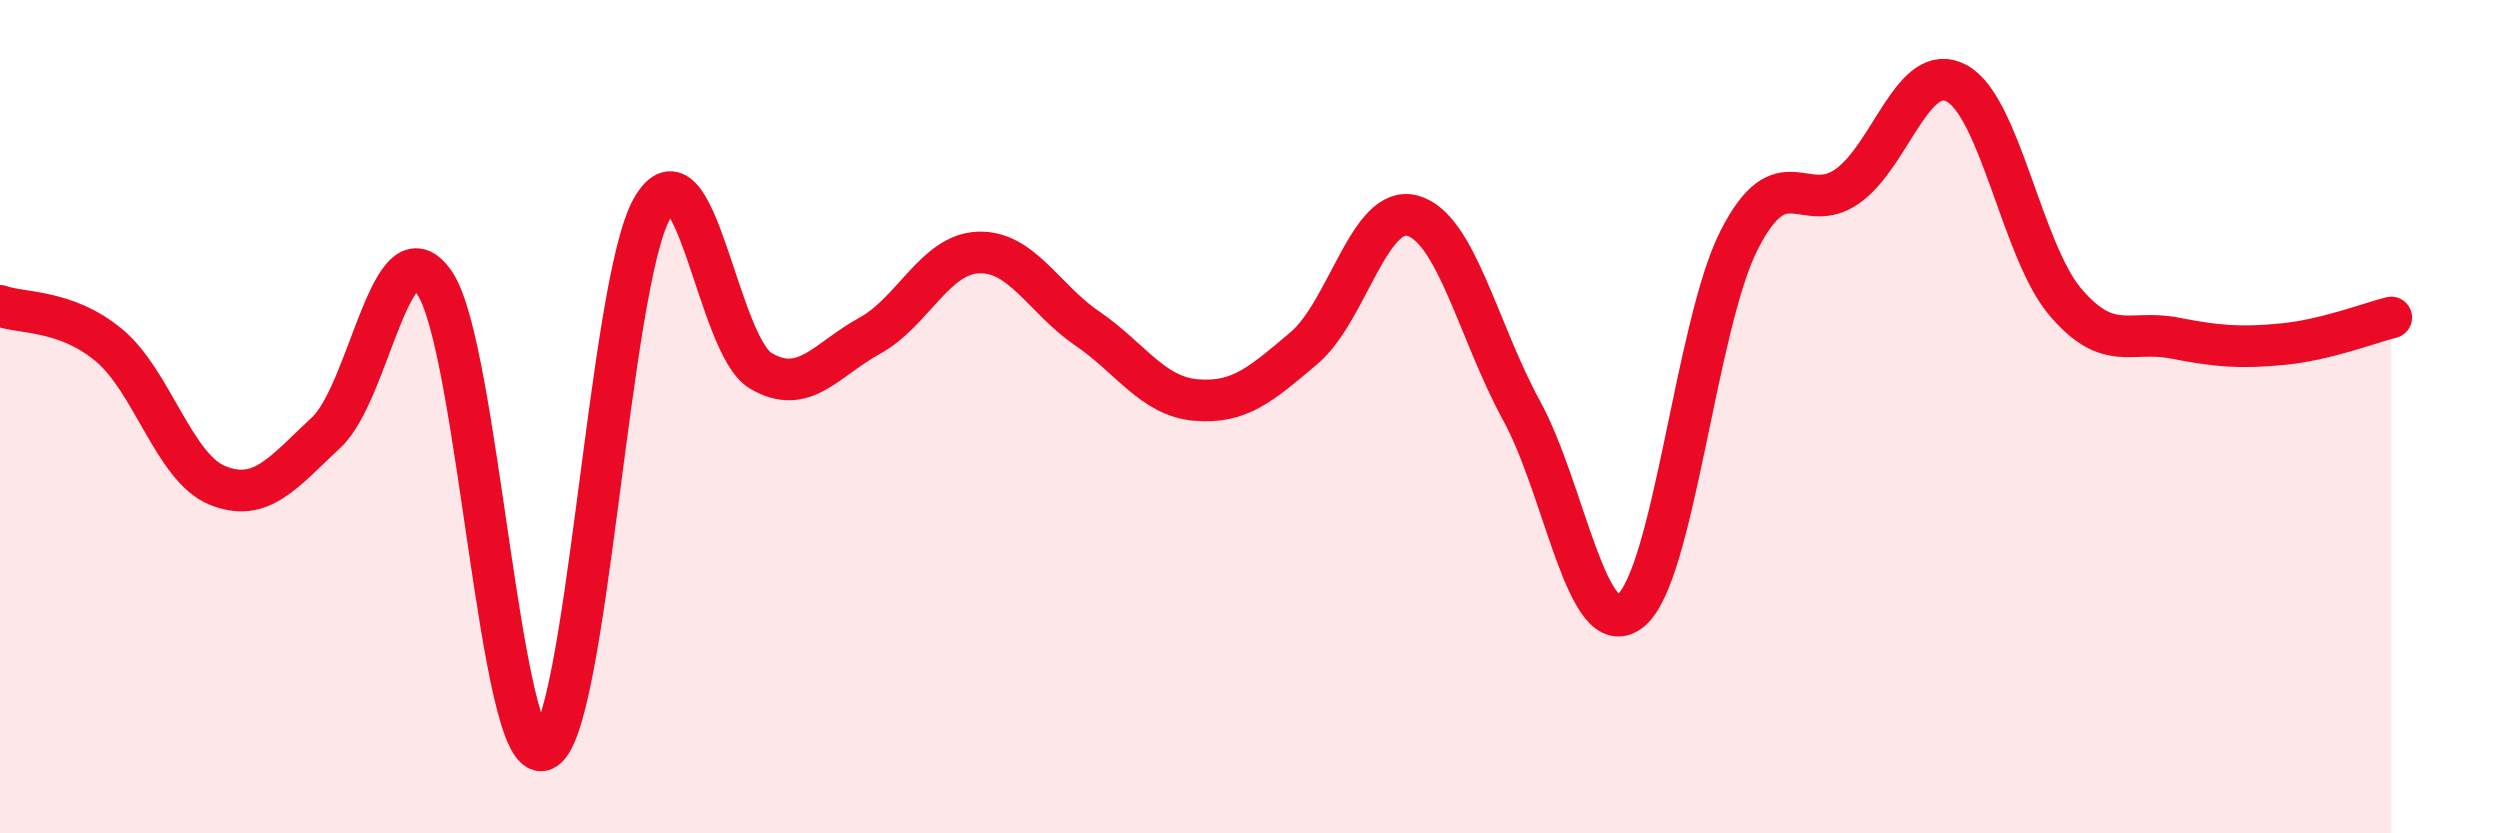 
    <svg width="60" height="20" viewBox="0 0 60 20" xmlns="http://www.w3.org/2000/svg">
      <path
        d="M 0,7.34 C 0.52,7.53 1.57,7.42 2.61,8.28 C 3.65,9.14 4.18,11.23 5.22,11.65 C 6.26,12.07 6.79,11.35 7.83,10.38 C 8.87,9.41 9.39,5.27 10.43,6.79 C 11.47,8.31 12,18.36 13.04,18 C 14.08,17.64 14.61,6.82 15.65,5 C 16.69,3.18 17.22,8.29 18.26,8.9 C 19.3,9.51 19.83,8.63 20.87,8.06 C 21.91,7.49 22.44,6.1 23.48,6.06 C 24.52,6.02 25.05,7.17 26.09,7.88 C 27.13,8.59 27.66,9.51 28.7,9.6 C 29.74,9.69 30.26,9.23 31.3,8.35 C 32.34,7.47 32.87,4.88 33.91,5.18 C 34.95,5.48 35.48,7.96 36.52,9.86 C 37.56,11.76 38.09,15.48 39.13,14.66 C 40.17,13.84 40.7,7.8 41.74,5.76 C 42.78,3.72 43.31,5.21 44.35,4.46 C 45.39,3.71 45.92,1.44 46.96,2 C 48,2.56 48.53,6.03 49.57,7.25 C 50.61,8.47 51.13,7.91 52.17,8.11 C 53.21,8.31 53.74,8.36 54.78,8.26 C 55.82,8.16 56.87,7.75 57.39,7.62L57.39 20L0 20Z"
        fill="#EB0A25"
        opacity="0.1"
        stroke-linecap="round"
        stroke-linejoin="round"
      />
      <path
        d="M 0,7.34 C 0.52,7.53 1.57,7.42 2.61,8.28 C 3.65,9.14 4.18,11.23 5.22,11.65 C 6.26,12.07 6.79,11.35 7.83,10.38 C 8.87,9.41 9.39,5.27 10.43,6.79 C 11.47,8.31 12,18.36 13.04,18 C 14.08,17.64 14.61,6.82 15.65,5 C 16.69,3.18 17.22,8.29 18.26,8.9 C 19.3,9.51 19.83,8.63 20.87,8.06 C 21.91,7.49 22.44,6.1 23.48,6.06 C 24.52,6.02 25.05,7.17 26.09,7.88 C 27.13,8.59 27.66,9.51 28.7,9.6 C 29.74,9.69 30.26,9.23 31.3,8.35 C 32.34,7.47 32.87,4.88 33.91,5.18 C 34.95,5.48 35.48,7.96 36.52,9.86 C 37.56,11.76 38.09,15.48 39.13,14.66 C 40.17,13.84 40.7,7.8 41.74,5.76 C 42.78,3.72 43.31,5.21 44.35,4.46 C 45.39,3.71 45.92,1.44 46.96,2 C 48,2.56 48.53,6.03 49.57,7.25 C 50.61,8.47 51.13,7.91 52.17,8.11 C 53.21,8.31 53.74,8.36 54.78,8.26 C 55.82,8.16 56.87,7.75 57.39,7.62"
        stroke="#EB0A25"
        stroke-width="1"
        fill="none"
        stroke-linecap="round"
        stroke-linejoin="round"
      />
    </svg>
  